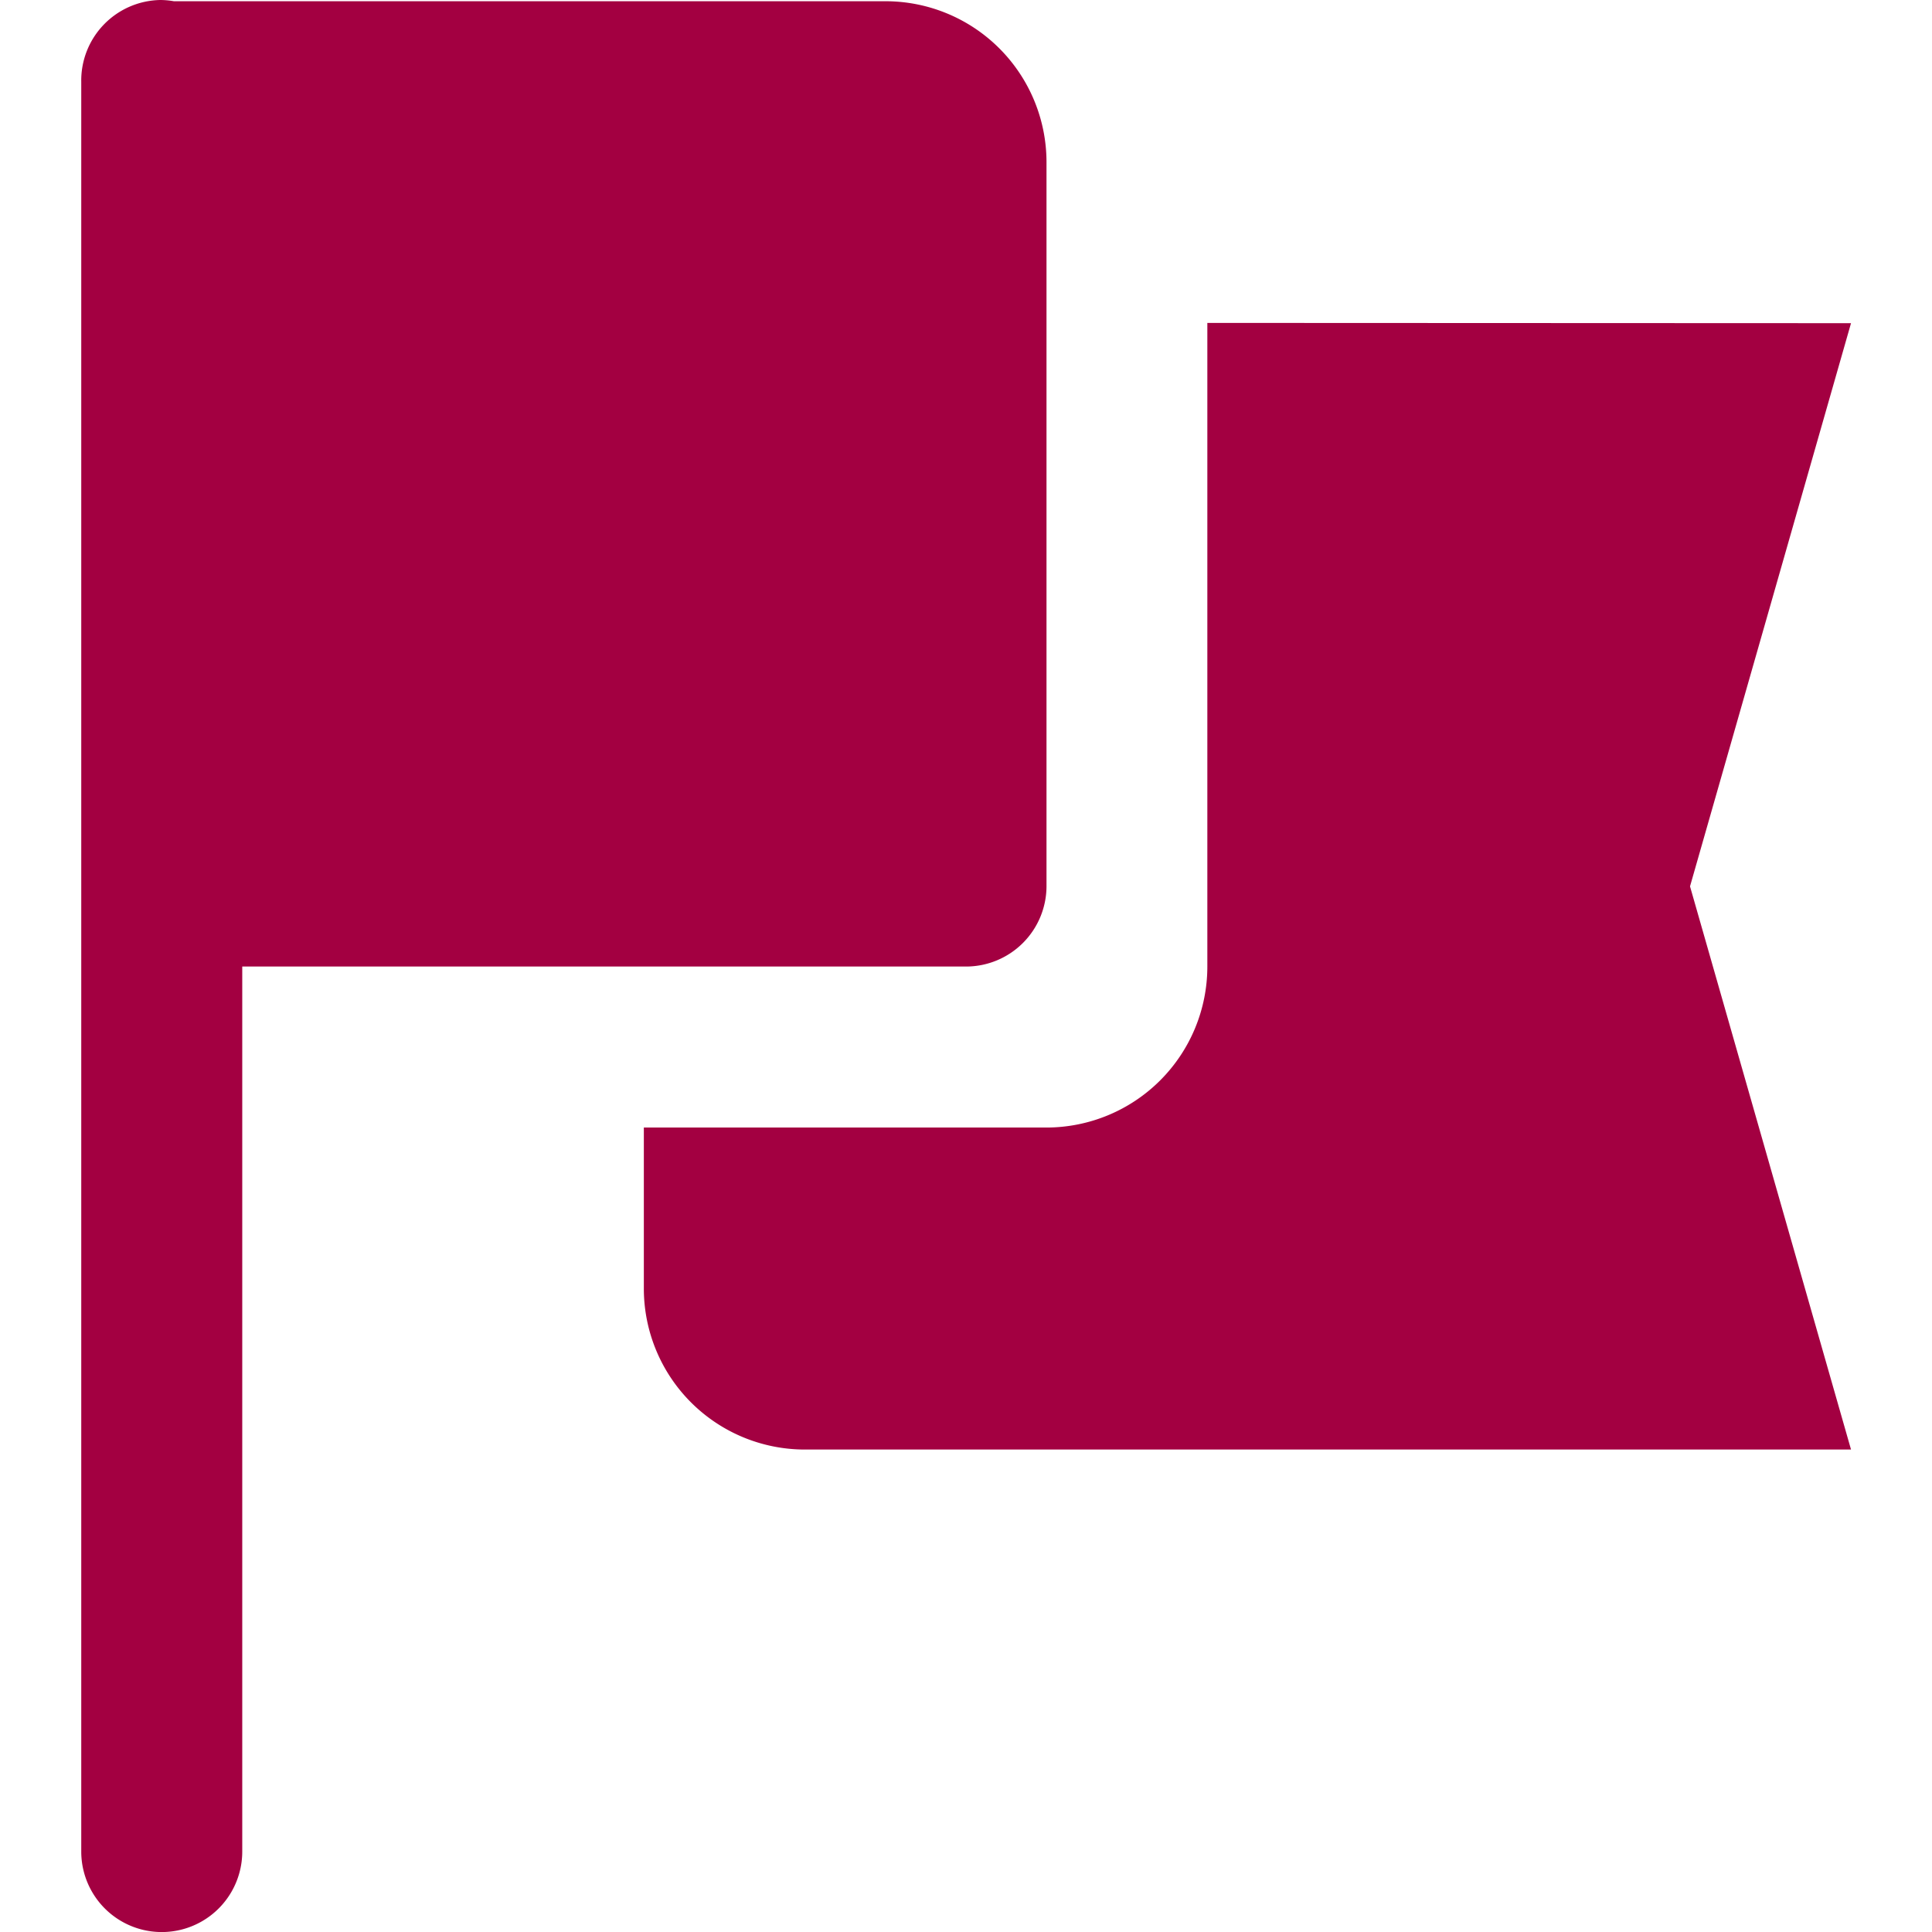 <svg xmlns="http://www.w3.org/2000/svg" xmlns:xlink="http://www.w3.org/1999/xlink" width="36" height="36" viewBox="0 0 36 36"><defs><style>.a{fill:#a30041;}.b{clip-path:url(#a);}</style><clipPath id="a"><rect class="a" width="36" height="36"/></clipPath></defs><g class="b"><path class="a" d="M8.971,4.477A1.5,1.5,0,0,0,7.5,6V38.978a1.5,1.5,0,1,0,3,0V22.487H23.986a1.5,1.5,0,0,0,1.5-1.5V7.5a3,3,0,0,0-3-3H9.226A1.5,1.5,0,0,0,8.971,4.477Zm19.512,6.017V22.487a3,3,0,0,1-3,3h-7.5v3a3,3,0,0,0,3,3H40.477l-3-10.494,3-10.494Z" transform="translate(-5.986 -4.477)"/></g></svg>